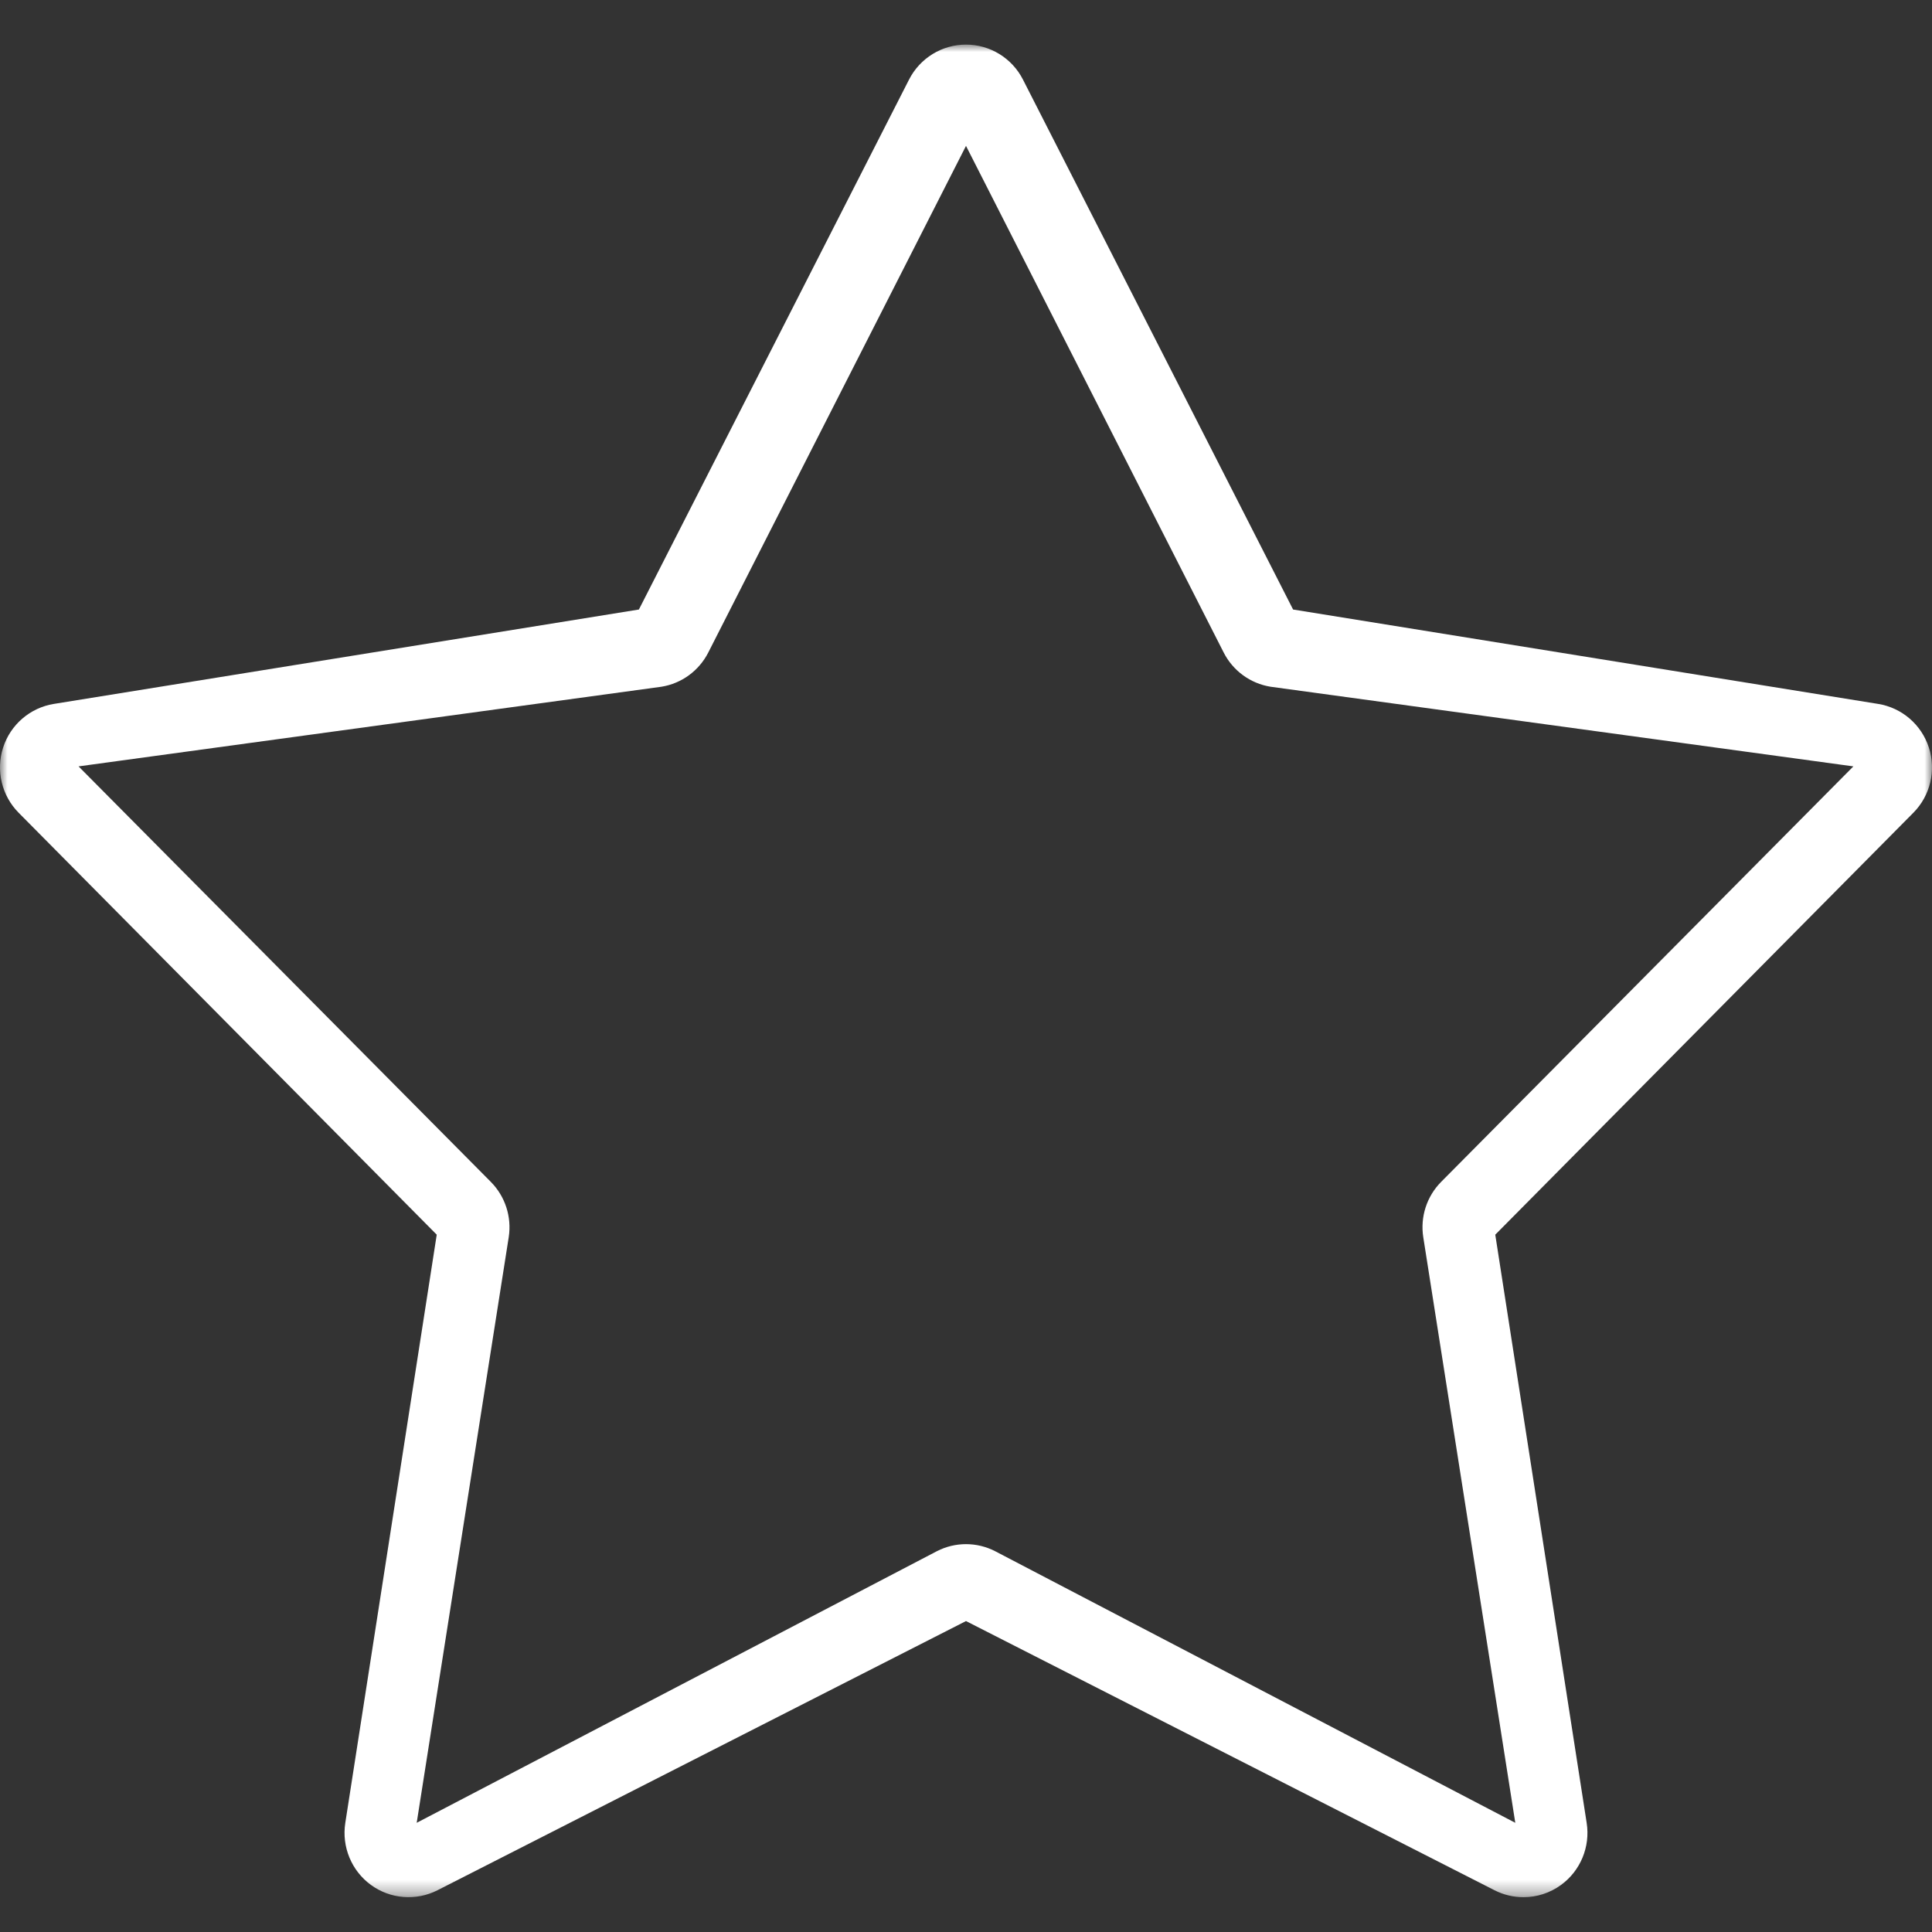 <?xml version="1.0" encoding="UTF-8"?>
<svg width="130px" height="130px" viewBox="0 0 130 130" version="1.1" xmlns="http://www.w3.org/2000/svg" xmlns:xlink="http://www.w3.org/1999/xlink">
    <rect x="0" y="0" width="130" height="130" fill="#333333" stroke="none"/>
    <!-- Generator: Sketch 51 (57462) - http://www.bohemiancoding.com/sketch -->
    <title>Strategy_w</title>
    <desc>Created with Sketch.</desc>
    <defs>
        <polygon id="path-1" points="6.78845114e-05 0.001 130 0.001 130 124.658 6.78845114e-05 124.658"></polygon>
    </defs>
    <g id="Strategy_w" stroke="none" stroke-width="1" fill="none" fill-rule="evenodd">
        <g id="Group-3" transform="translate(0, 3)">
            <mask id="mask-2" fill="white">
                <use xlink:href="#path-1"></use>
            </mask>
            <g id="Clip-2"></g>
            <path d="M96.97,76.526 C96.002,77.504 95.555,78.885 95.769,80.249 L101.96,119.653 L66.947,101.37 C65.722,100.746 64.277,100.746 63.053,101.37 L28.039,119.653 L34.231,80.246 C34.442,78.883 33.995,77.504 33.027,76.526 L5.286,48.568 L44.511,43.208 C45.865,42.989 47.034,42.133 47.658,40.907 L65,6.816 L82.339,40.907 C82.965,42.136 84.134,42.989 85.489,43.208 L124.71,48.568 L96.97,76.526 Z M126.377,44.365 L87.009,38.013 L68.832,2.353 C68.095,0.909 66.616,0.001 65,0.001 C63.384,0.001 61.905,0.909 61.168,2.353 L42.99,38.013 L3.622,44.365 C2.028,44.623 0.711,45.755 0.211,47.297 C-0.289,48.843 0.115,50.538 1.254,51.688 L29.387,80.079 L23.234,119.662 C22.986,121.266 23.65,122.876 24.958,123.832 C26.264,124.785 27.993,124.924 29.436,124.191 L65,106.078 L100.564,124.191 C101.179,124.504 101.846,124.659 102.511,124.659 C103.404,124.659 104.291,124.379 105.041,123.832 C106.349,122.876 107.014,121.266 106.764,119.662 L100.613,80.079 L128.746,51.688 C129.885,50.538 130.289,48.843 129.788,47.297 C129.288,45.755 127.972,44.623 126.377,44.365 Z" id="Fill-1" fill="#FFFFFF" mask="url(#mask-2)"></path>
        </g>
    </g>
</svg>